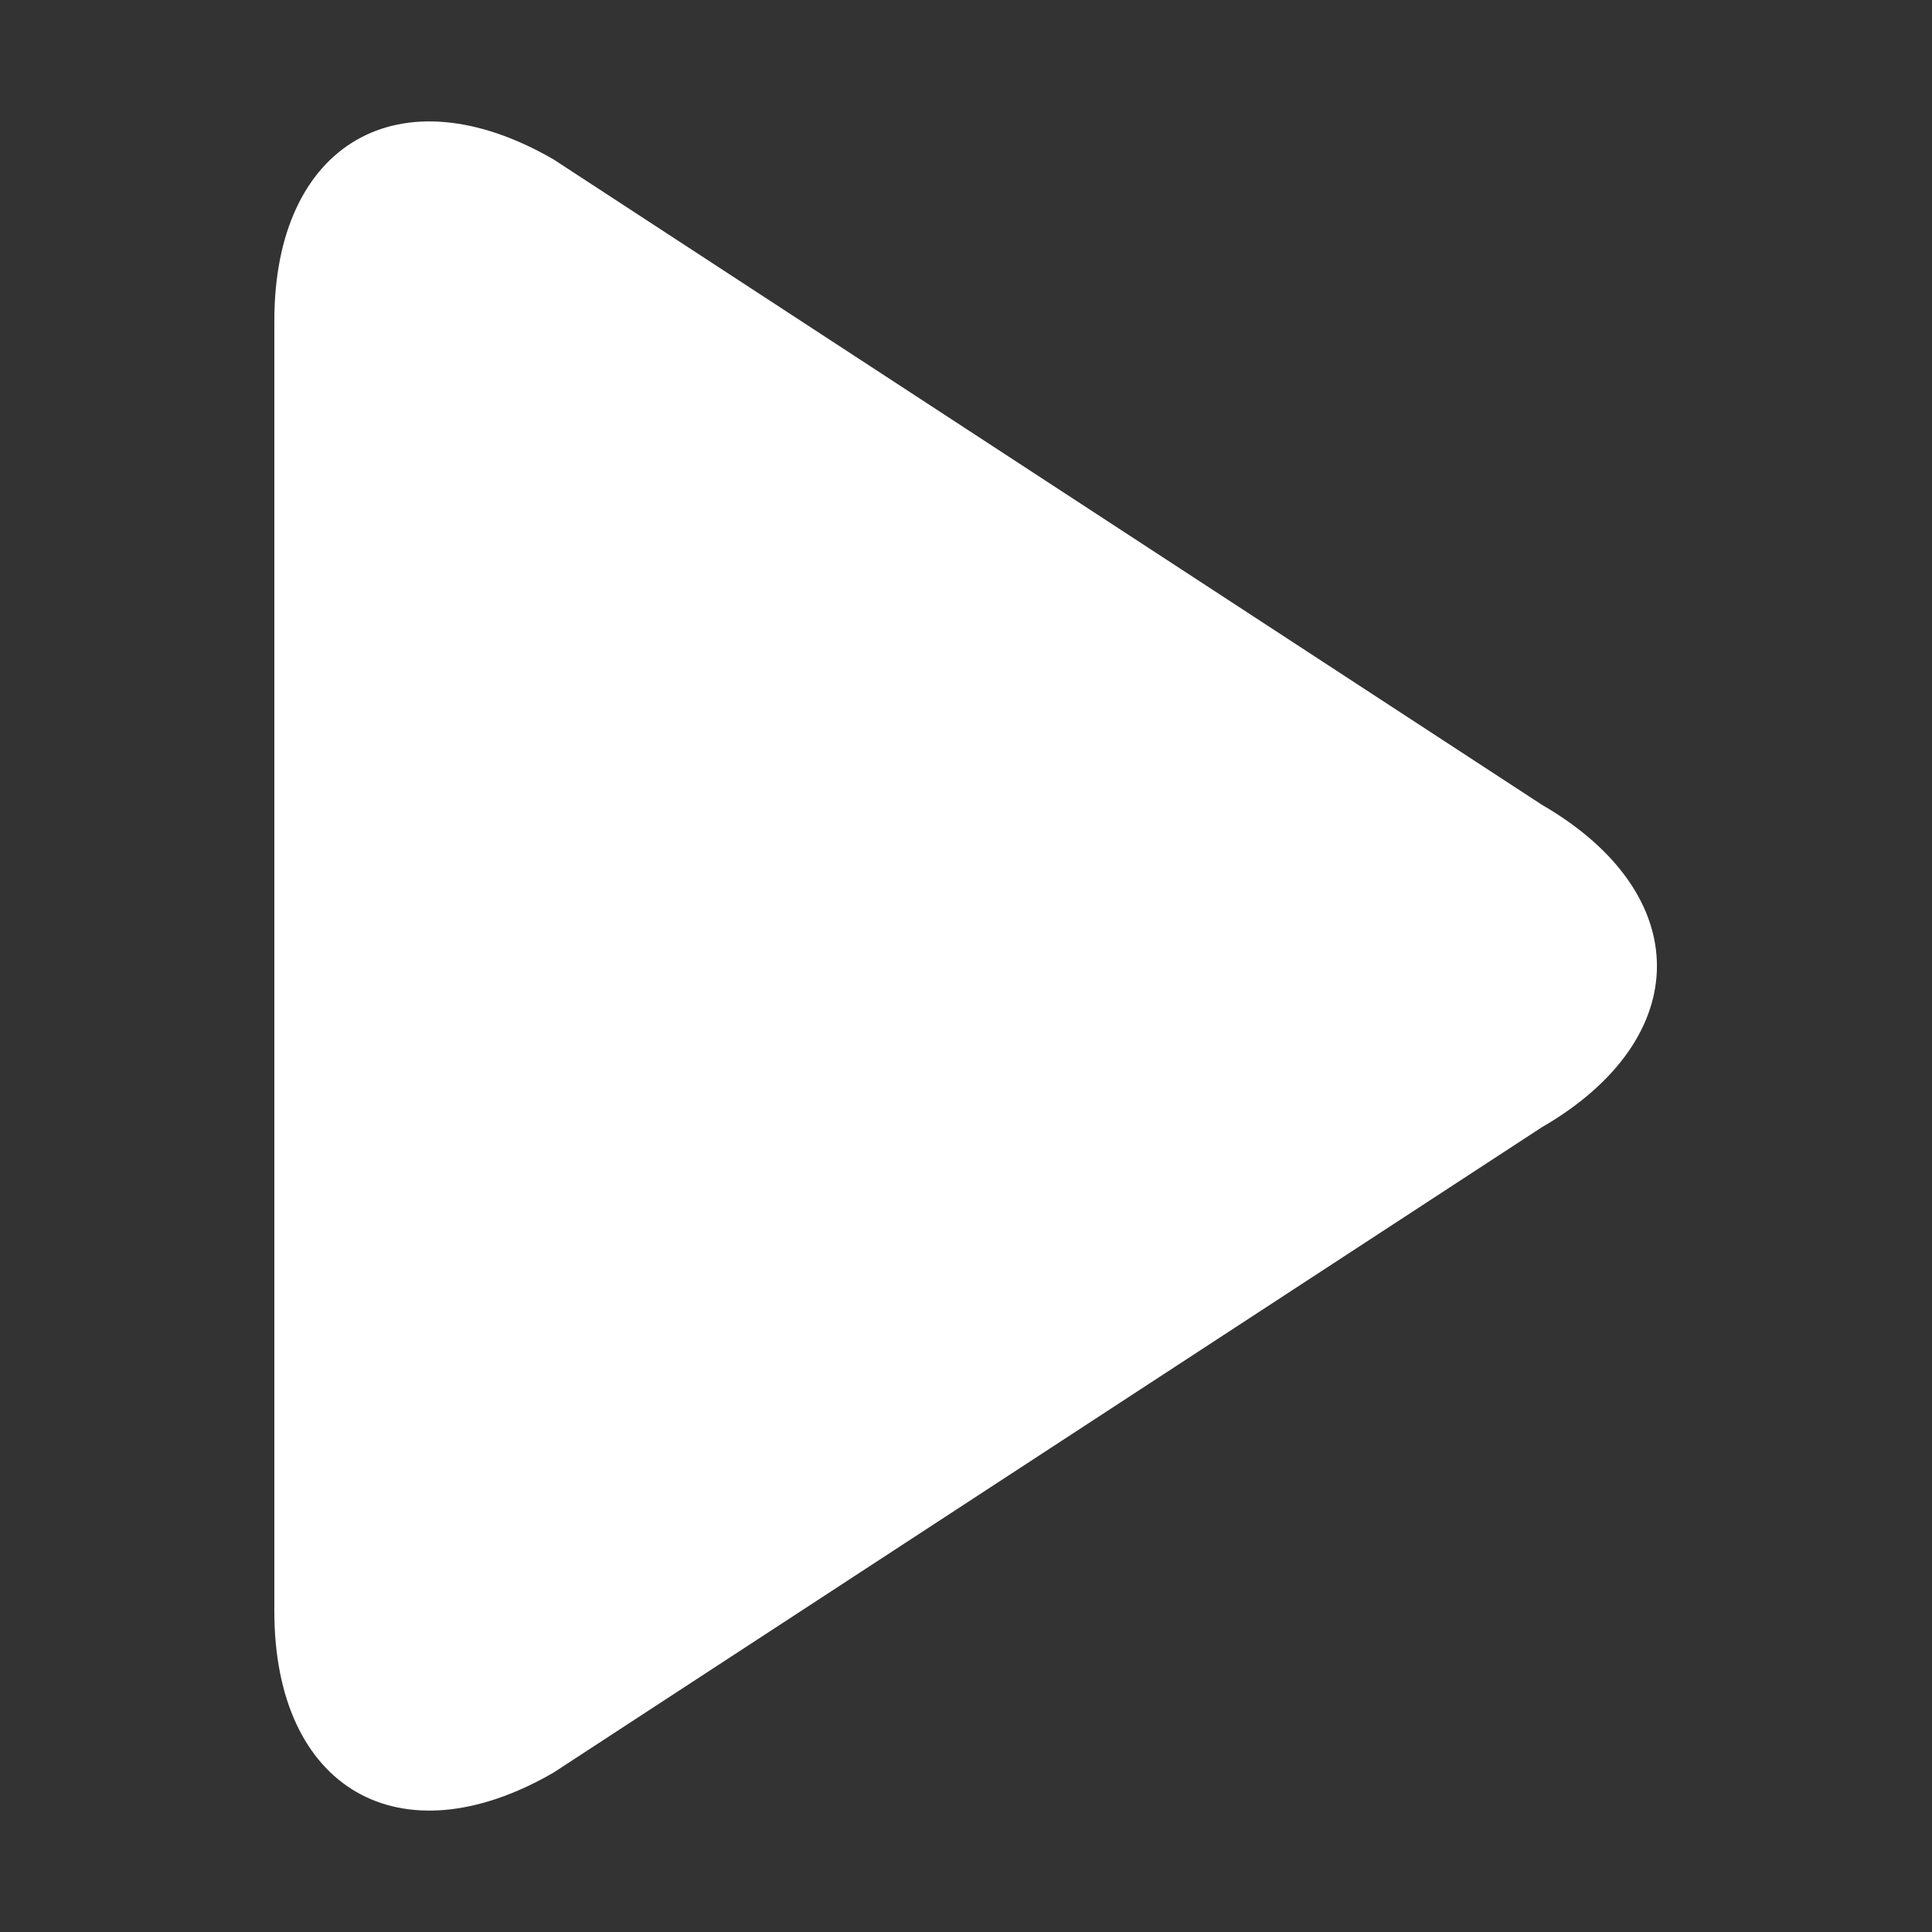 <?xml version="1.0" standalone="no"?><!DOCTYPE svg PUBLIC "-//W3C//DTD SVG 1.1//EN" "http://www.w3.org/Graphics/SVG/1.1/DTD/svg11.dtd"><svg t="1701346671880" class="icon" viewBox="0 0 1024 1024" version="1.1" xmlns="http://www.w3.org/2000/svg" p-id="11837" xmlns:xlink="http://www.w3.org/1999/xlink" width="250" height="250"><rect x="0" y="0" width="1024" height="1024" fill="#333333" stroke="none"/><path d="M817.152 426.496l-523.776-342.016c-81.408-47.104-147.968-8.704-147.968 85.504v684.032c0 94.208 66.56 132.608 147.968 85.504l523.776-342.016c81.408-47.104 81.408-123.904 0-171.008" p-id="11838" fill="#ffffff"></path></svg>